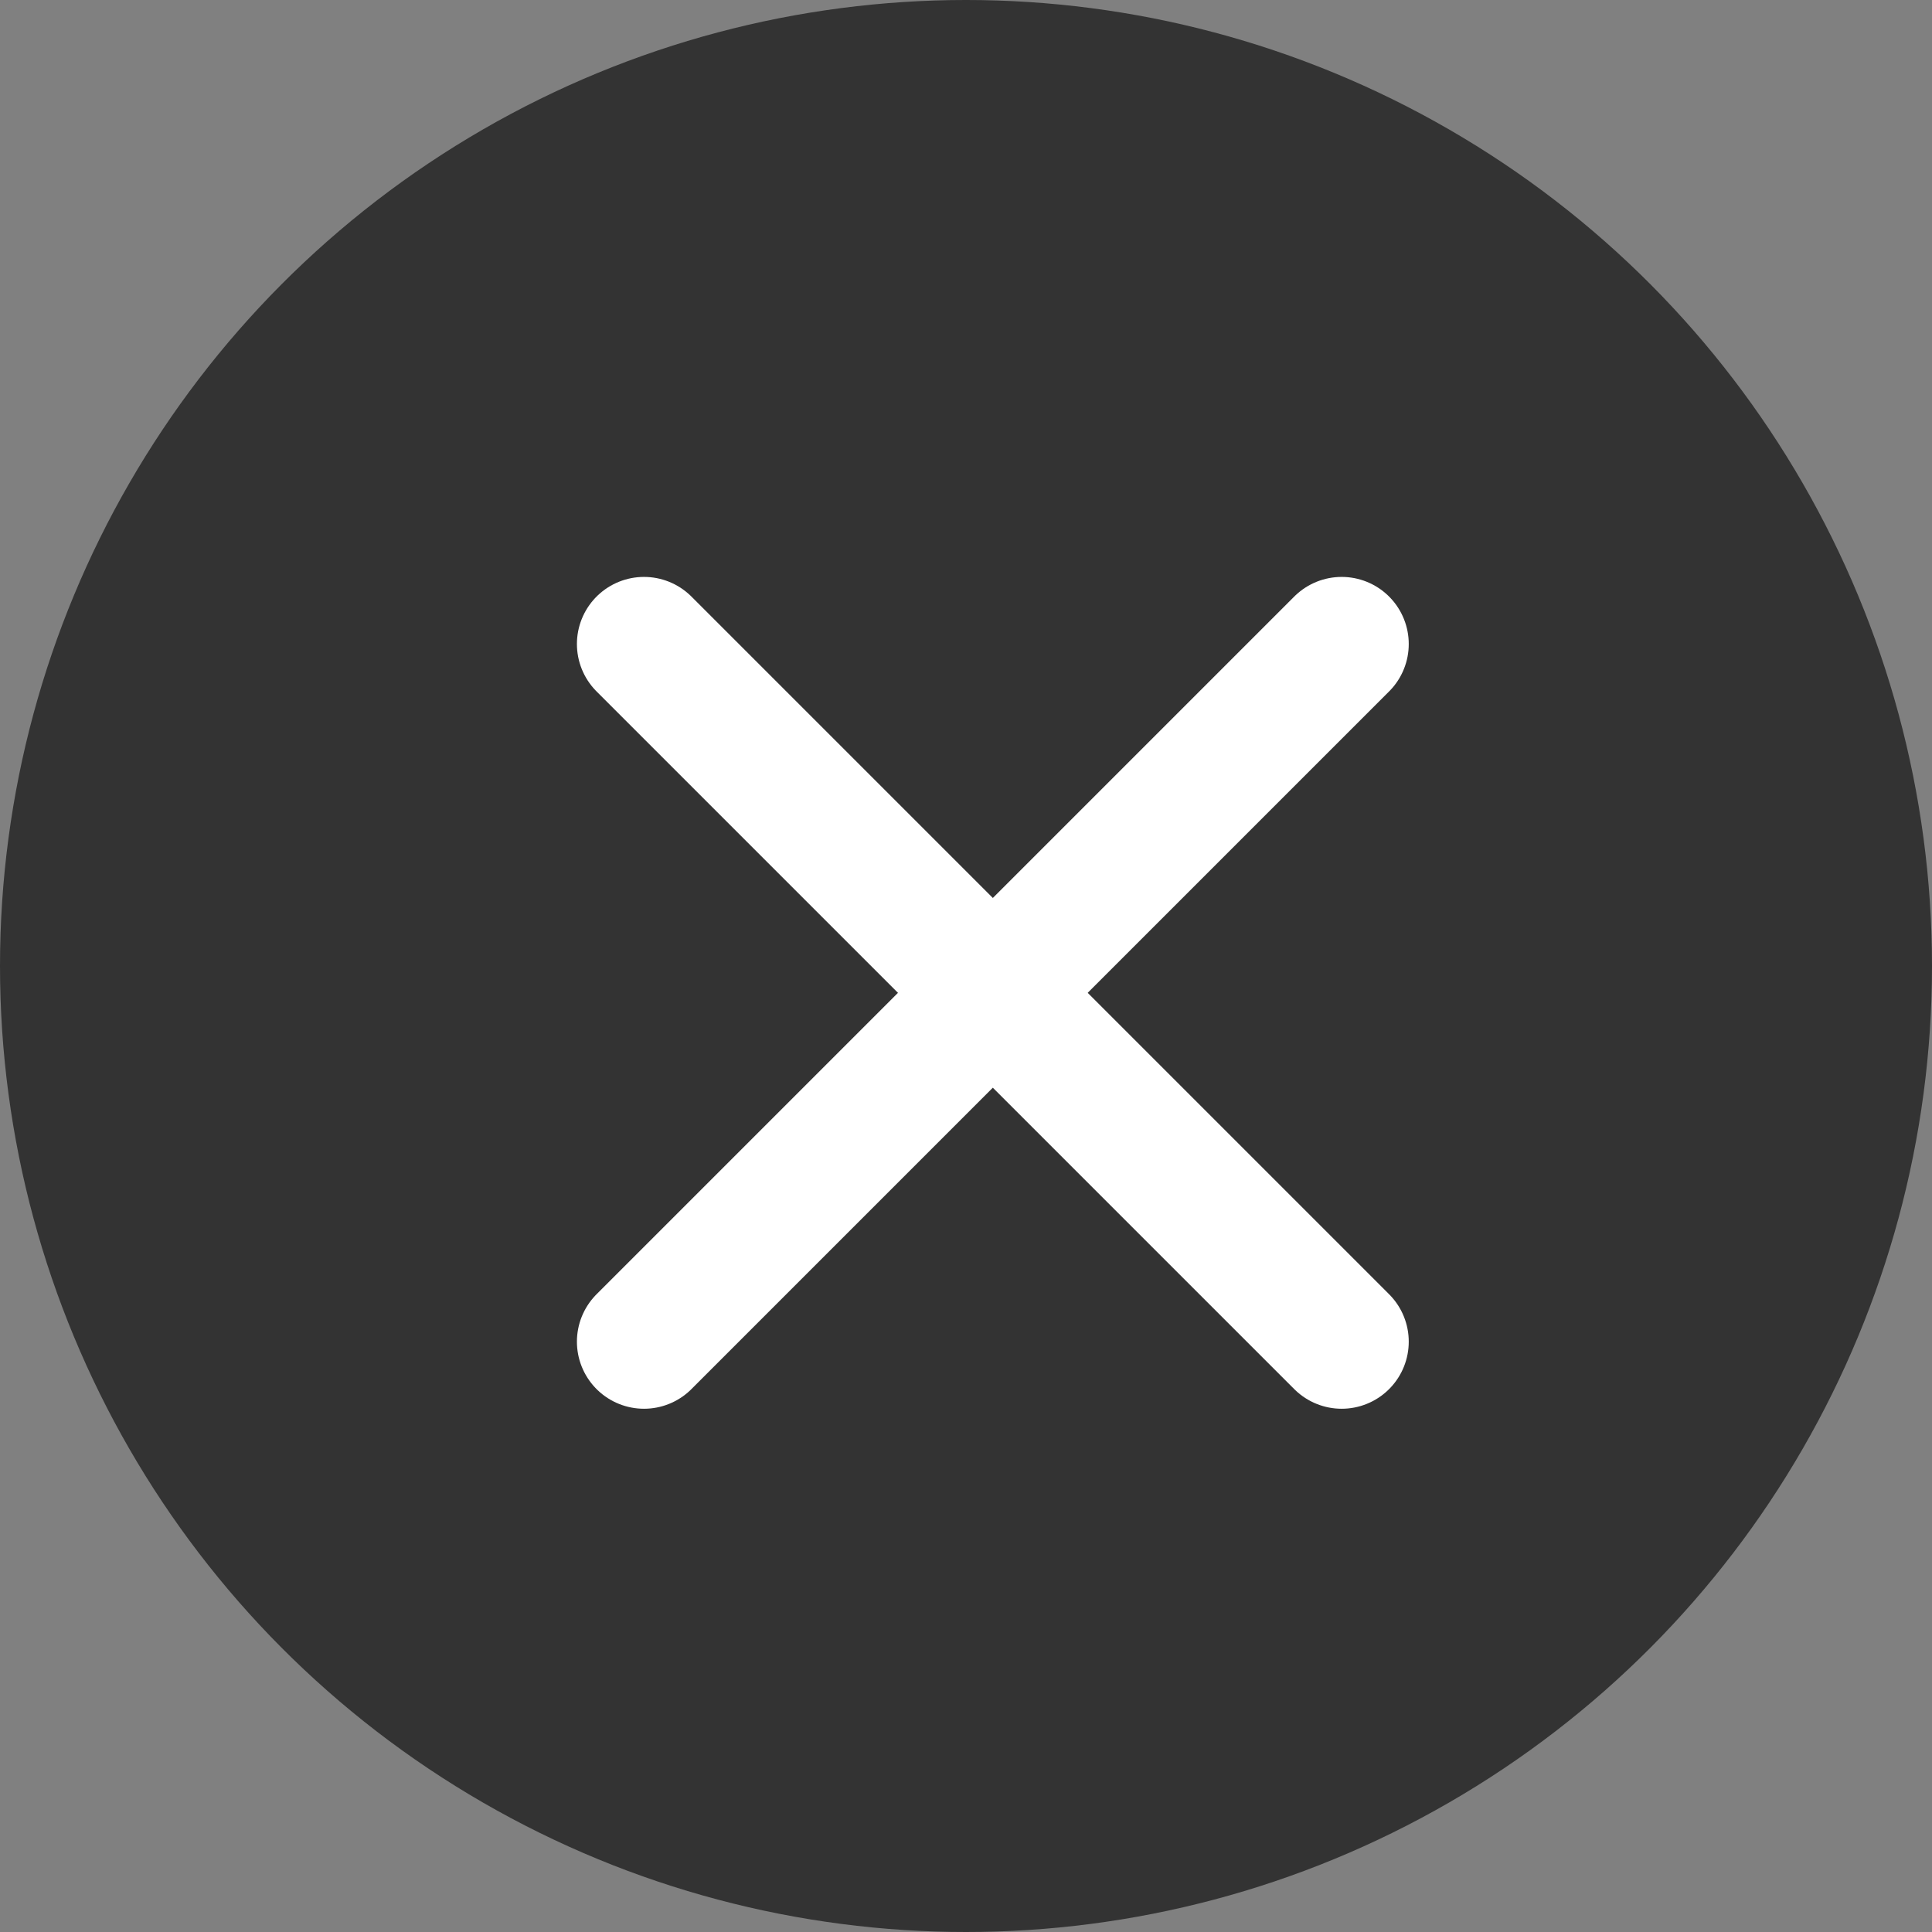 <svg xmlns="http://www.w3.org/2000/svg" width="36" height="36" viewBox="0 0 36 36">
  <rect x="0" y="0" width="36" height="36" fill="#808080" stroke="none"/>
  <g id="icon_close_white" transform="translate(10570 3333)">
    <circle id="楕円形_35" data-name="楕円形 35" cx="18" cy="18" r="18" transform="translate(-10570 -3333)" fill="#333"/>
    <g id="グループ_1546" data-name="グループ 1546" transform="translate(52.5 -0.5)">
      <line id="線_278" data-name="線 278" x2="13" y2="13" transform="translate(-10610.5 -3320.5)" fill="none" stroke="#fff" stroke-linecap="round" stroke-width="2.5"/>
      <line id="線_279" data-name="線 279" x1="13" y2="13" transform="translate(-10610.5 -3320.5)" fill="none" stroke="#fff" stroke-linecap="round" stroke-width="2.5"/>
    </g>
  </g>
</svg>
